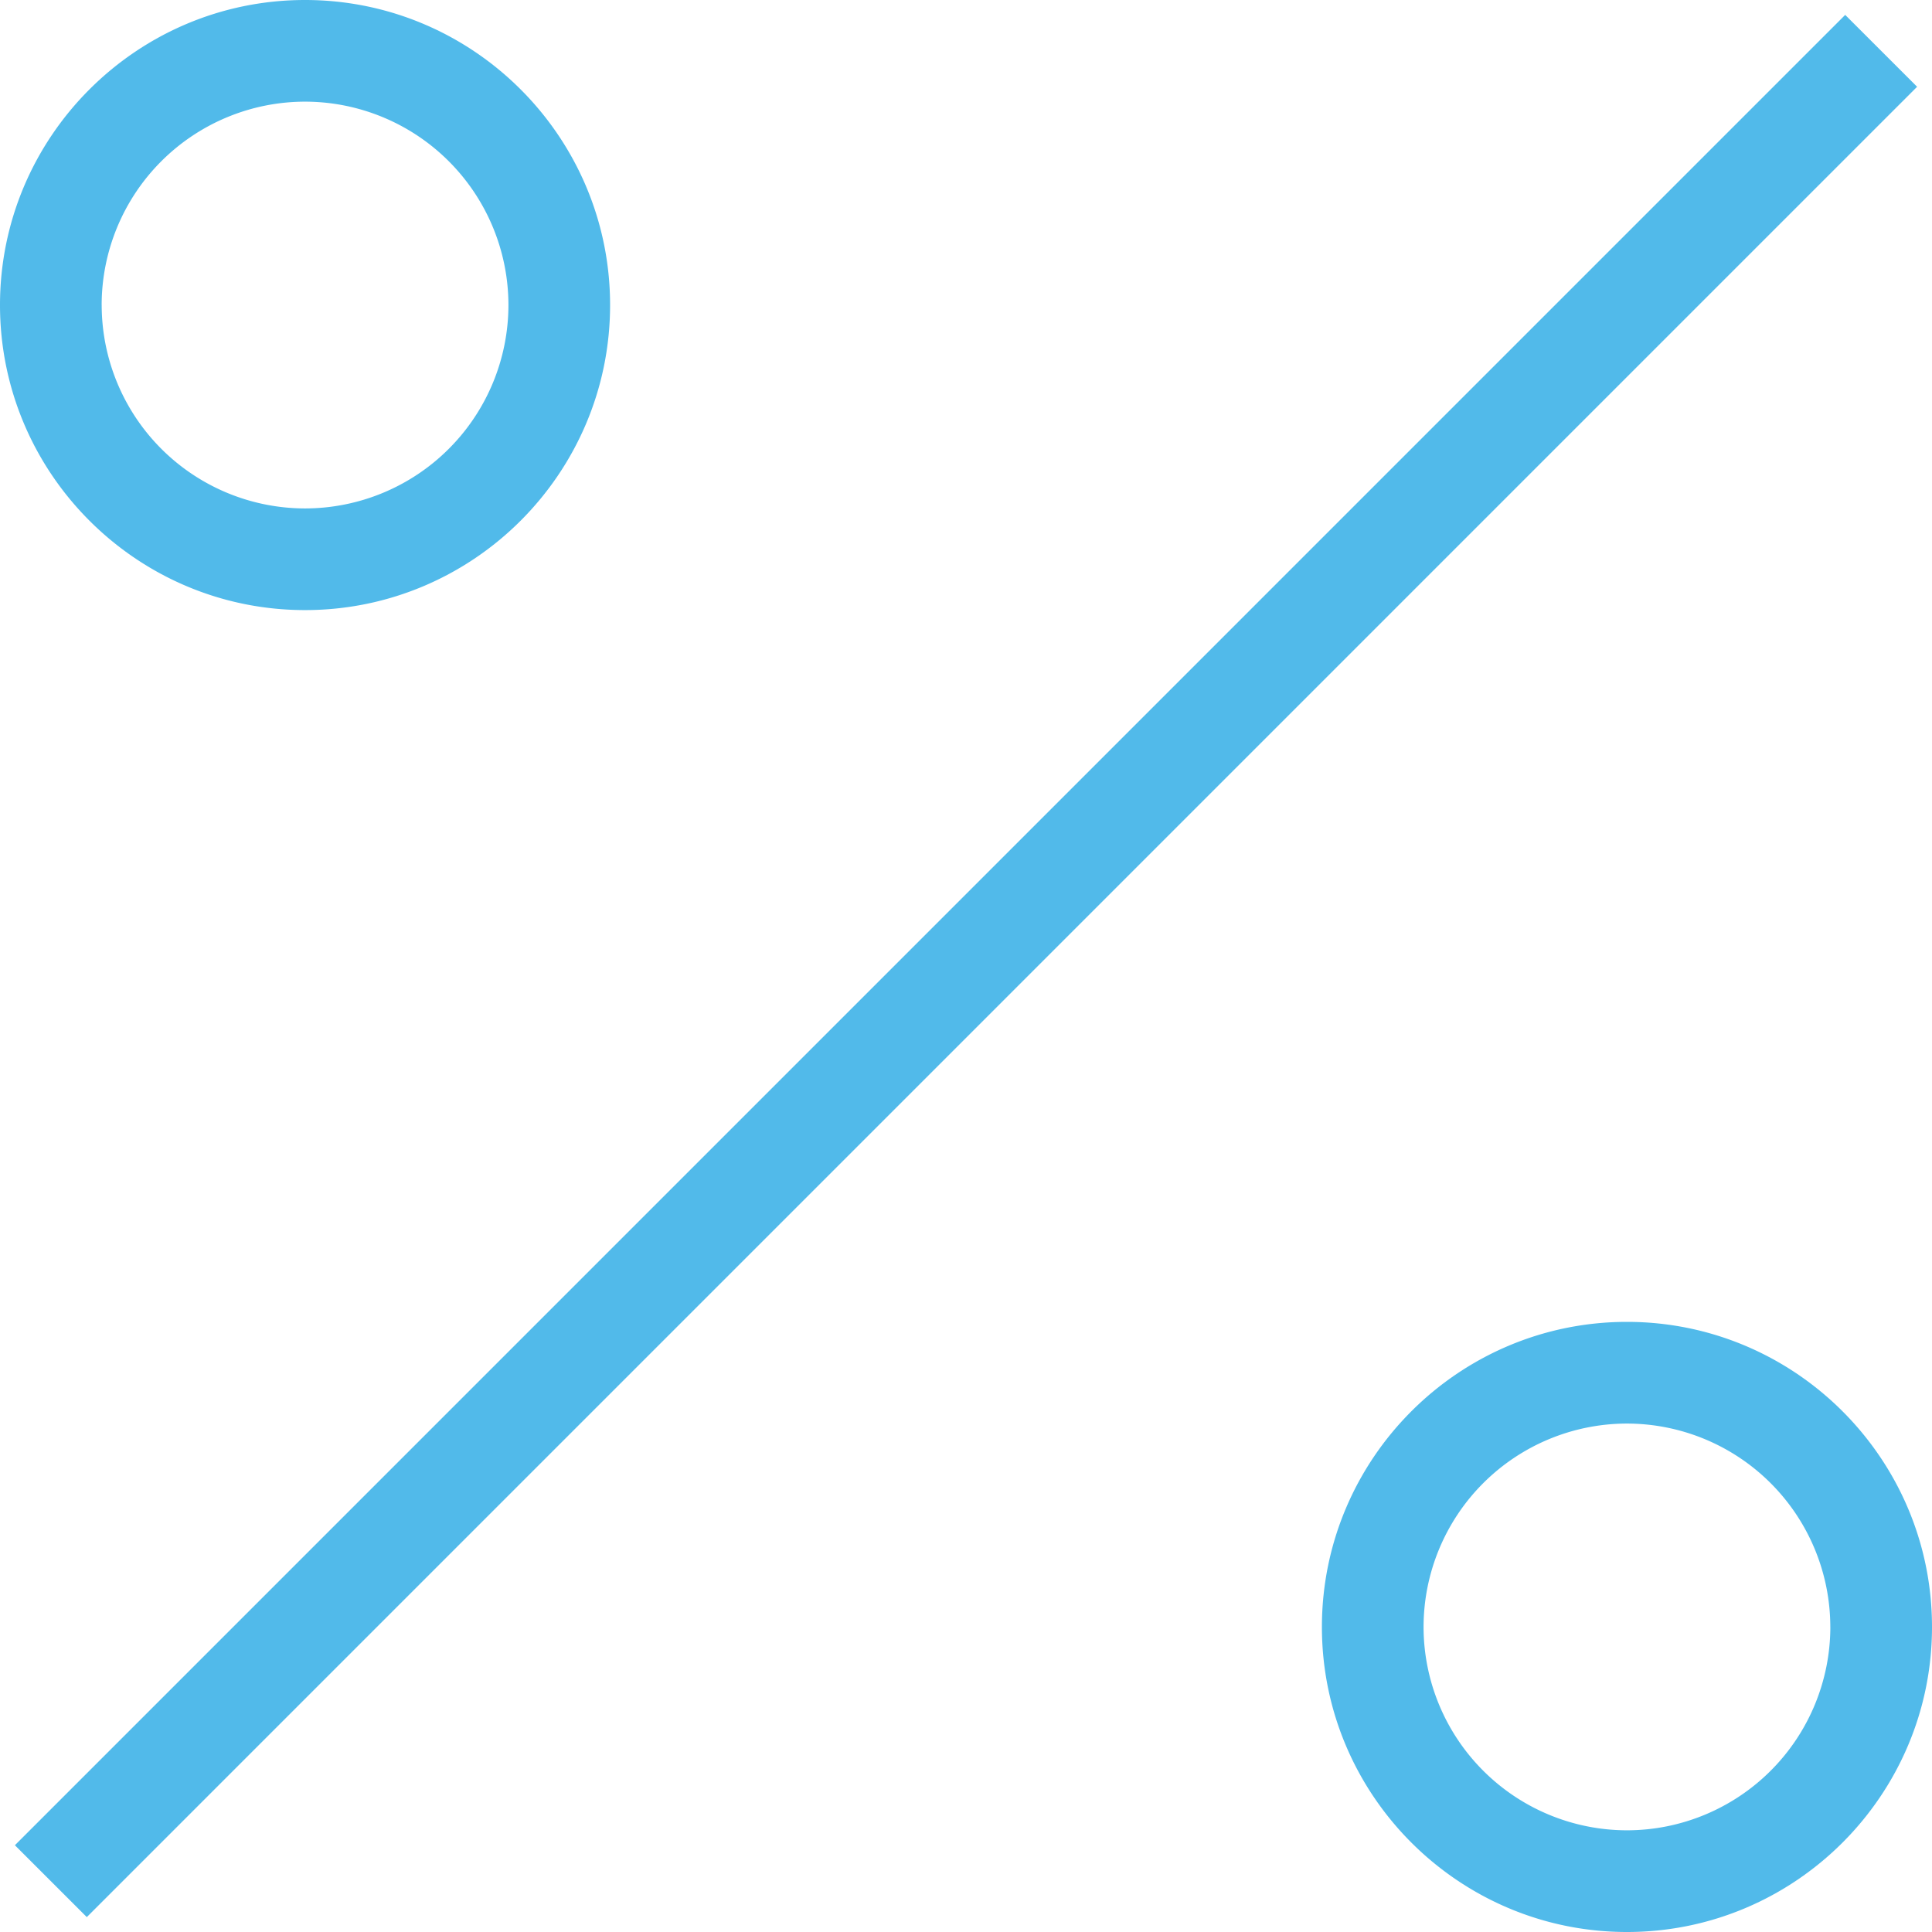<svg xmlns="http://www.w3.org/2000/svg" xmlns:xlink="http://www.w3.org/1999/xlink" width="55" height="55" viewBox="0 0 55 55"><defs><path id="ma5ea" d="M528.424 2600.53l52.105-52.106 2.047 2.046-52.105 52.106zm-.424-43.846c0-4.79 3.895-8.684 8.684-8.684 4.79 0 8.684 3.895 8.684 8.684 0 4.79-3.894 8.684-8.684 8.684-4.79 0-8.684-3.895-8.684-8.684zm2.895 0a5.795 5.795 0 0 0 5.79 5.79 5.795 5.795 0 0 0 5.789-5.79 5.795 5.795 0 0 0-5.79-5.79 5.795 5.795 0 0 0-5.79 5.79zM583 2594.316c0 4.789-3.895 8.684-8.684 8.684-4.79 0-8.684-3.895-8.684-8.684 0-4.79 3.894-8.685 8.684-8.685 4.789 0 8.684 3.895 8.684 8.685zm-2.895 0a5.795 5.795 0 0 0-5.79-5.79 5.795 5.795 0 0 0-5.789 5.79 5.795 5.795 0 0 0 5.79 5.789 5.795 5.795 0 0 0 5.79-5.79z"/></defs><g><g transform="translate(-528 -2548)"><use fill="#51baea" xlink:href="#ma5ea"/></g></g></svg>